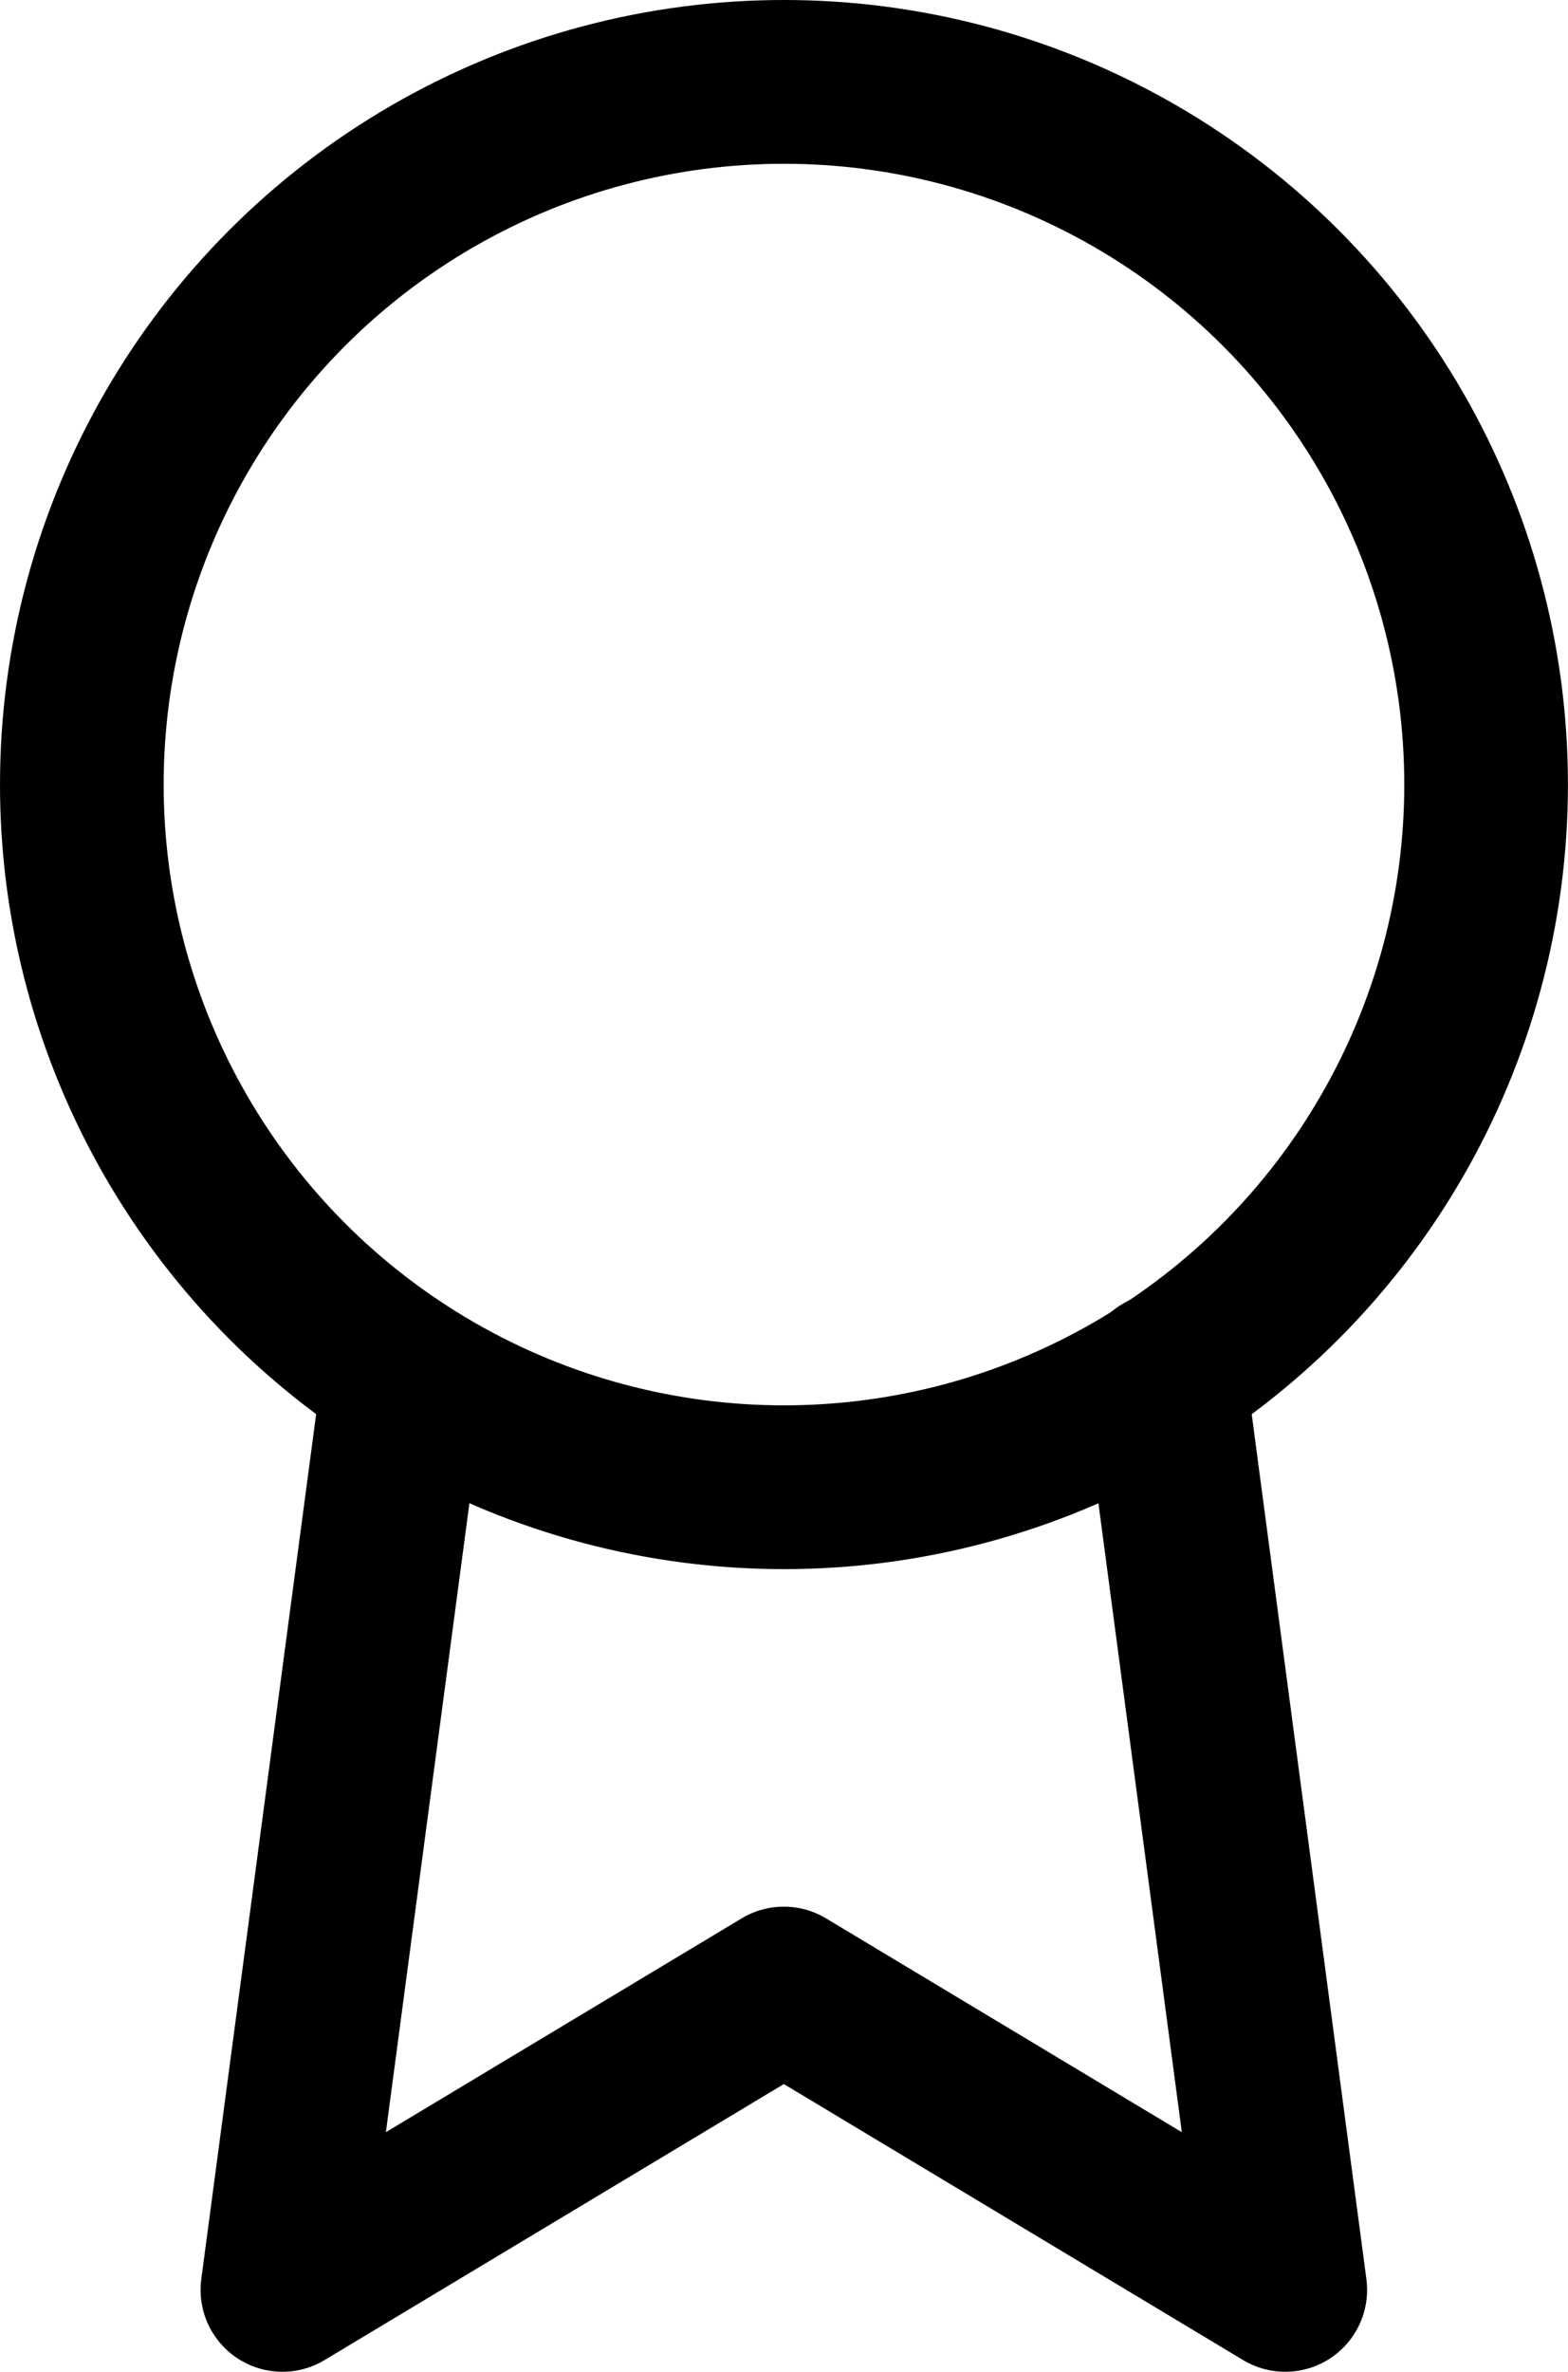 <?xml version="1.0" encoding="UTF-8"?>
<svg xmlns="http://www.w3.org/2000/svg" width="23.953" height="36.204" viewBox="0 0 23.953 36.204">
  <g id="Group_857" data-name="Group 857" transform="translate(6946.25 4548.25)">
    <circle id="Ellipse_60" data-name="Ellipse 60" cx="10.726" cy="10.726" r="10.726" transform="translate(-6945 -4547)" fill="none" stroke="#000" stroke-linecap="round" stroke-linejoin="round" stroke-width="2.5"></circle>
    <path id="Path_3099" data-name="Path 3099" d="M4.854,13.9,3,27.852l7.66-4.6,7.66,4.6L16.466,13.88" transform="translate(-6944.936 -4541.148)" fill="none" stroke="#000" stroke-linecap="round" stroke-linejoin="round" stroke-width="2.5"></path>
  </g>
</svg>
